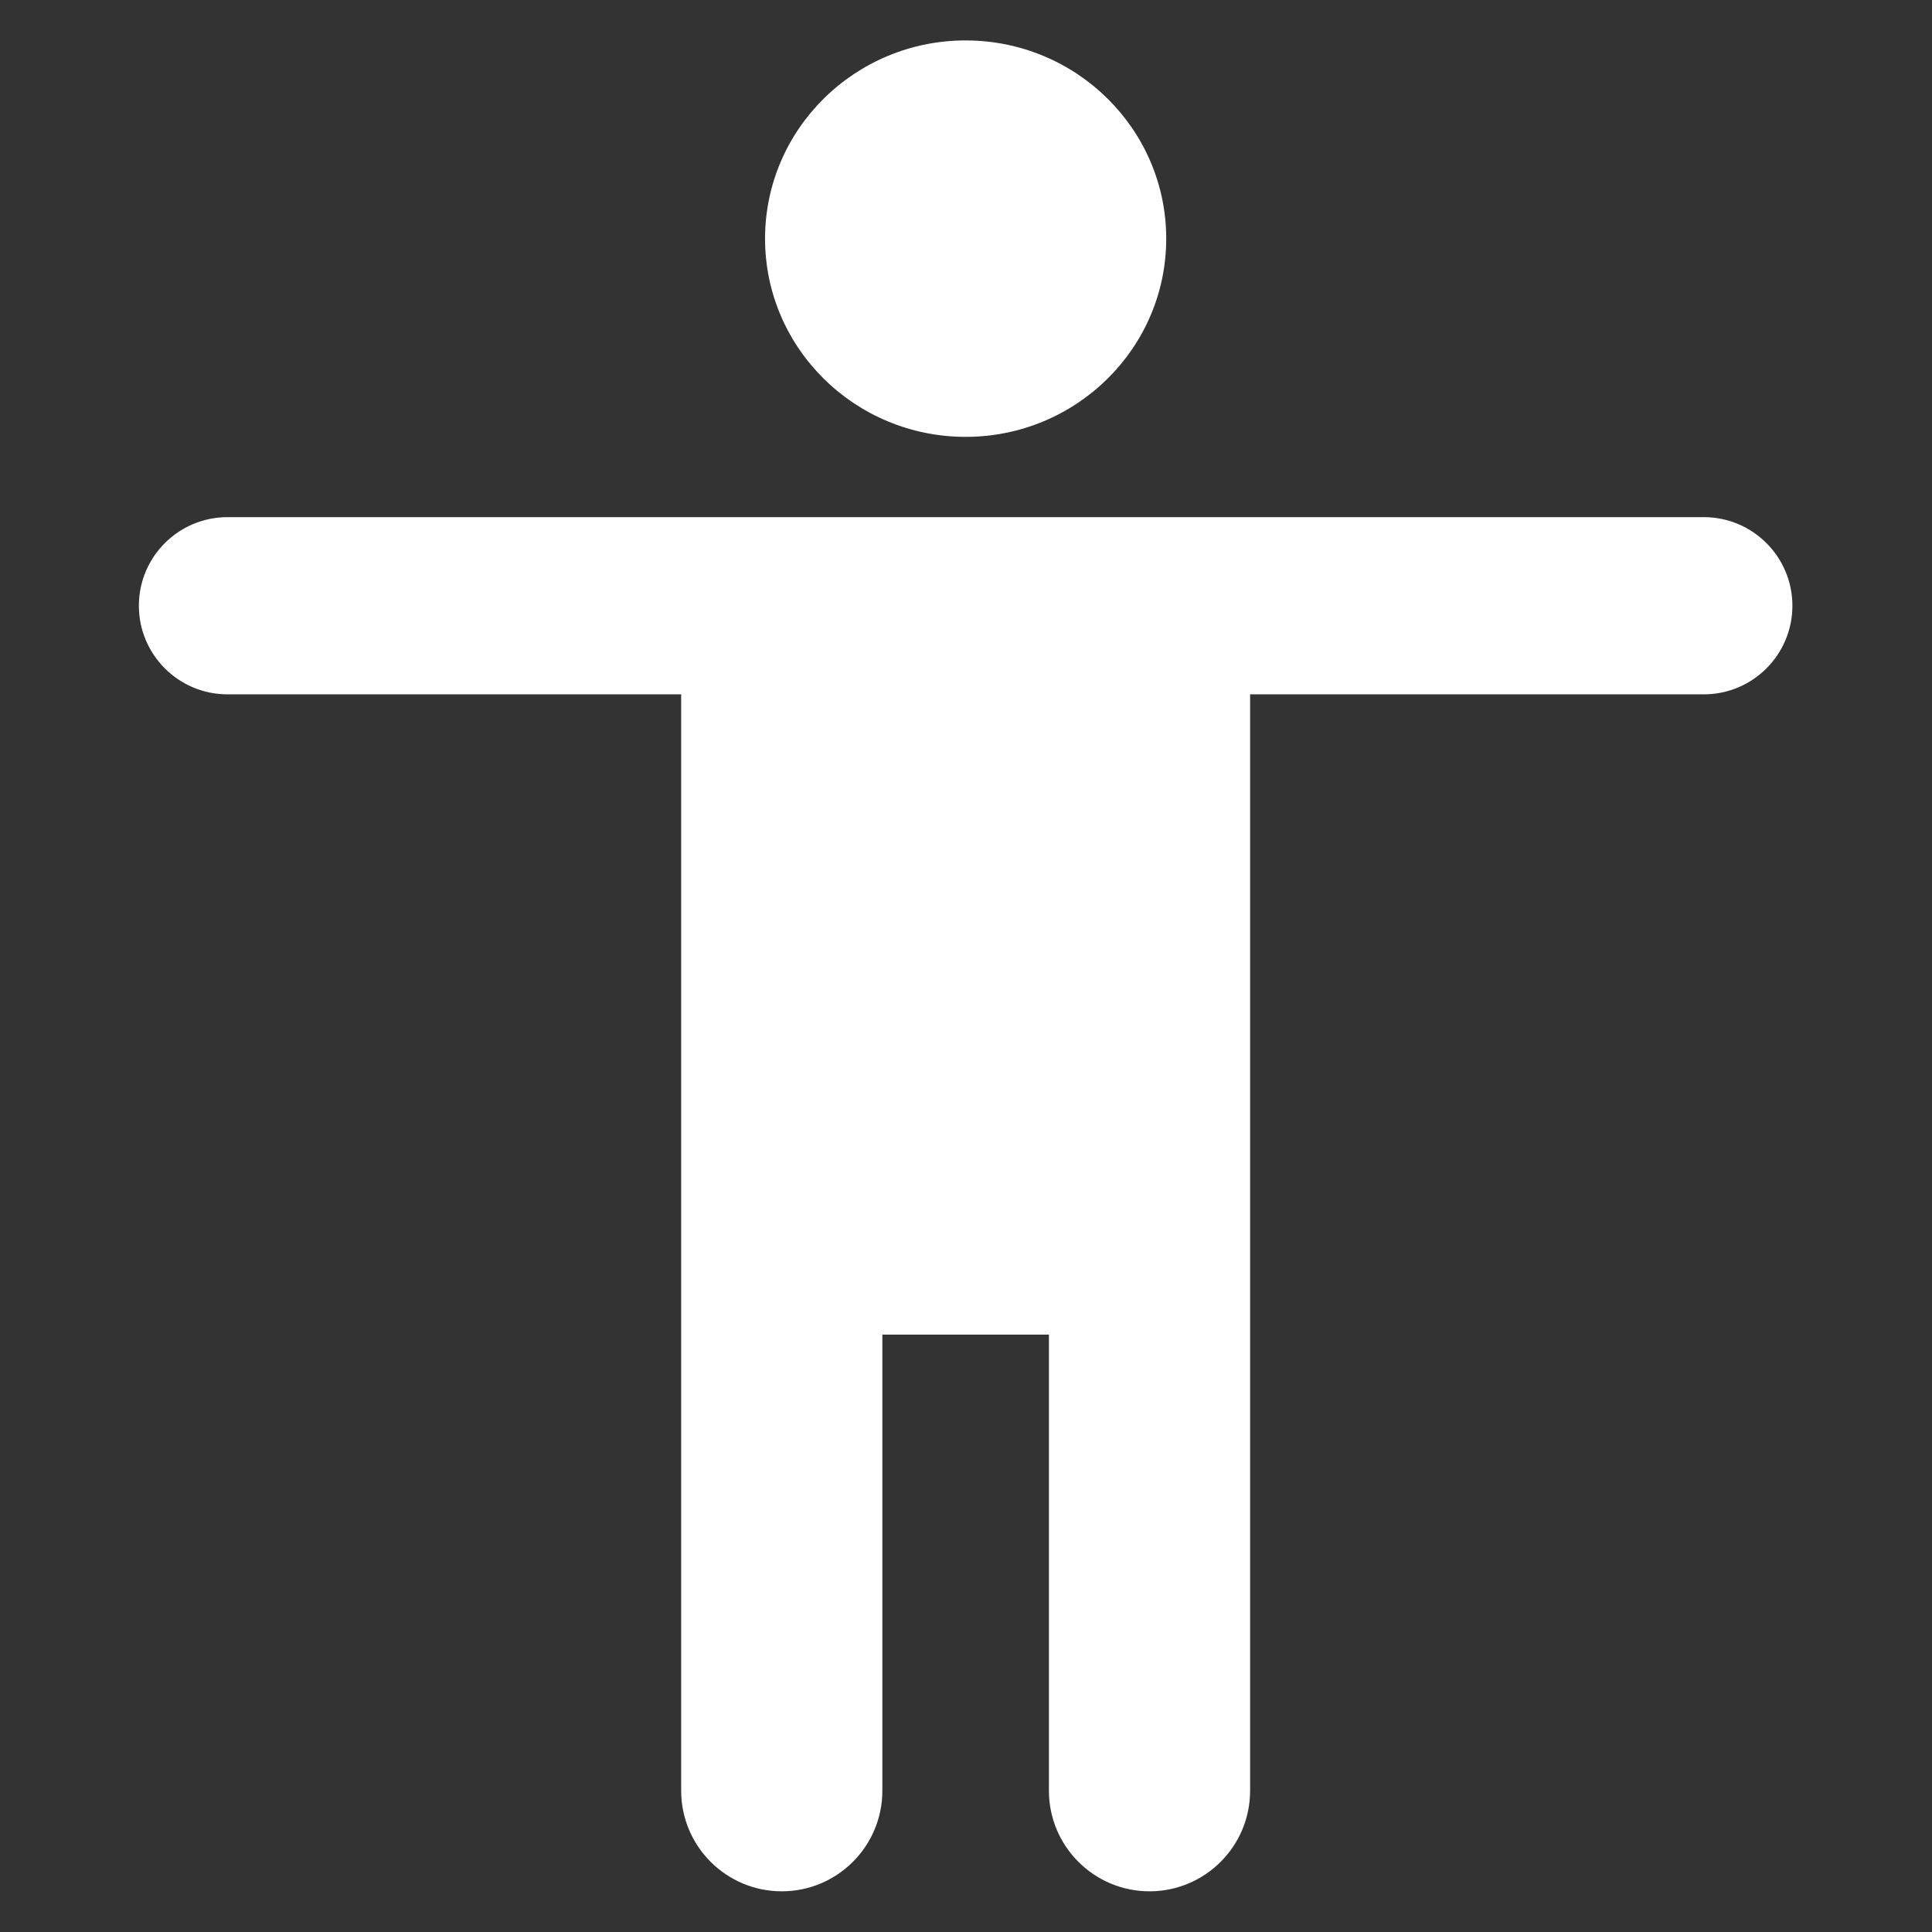 <?xml version="1.0" encoding="UTF-8" standalone="no"?>
<!DOCTYPE svg PUBLIC "-//W3C//DTD SVG 1.1//EN" "http://www.w3.org/Graphics/SVG/1.1/DTD/svg11.dtd">
<svg width="100%" height="100%" viewBox="0 0 512 512" version="1.1" xmlns="http://www.w3.org/2000/svg" xmlns:xlink="http://www.w3.org/1999/xlink" xml:space="preserve" xmlns:serif="http://www.serif.com/" style="fill-rule:evenodd;clip-rule:evenodd;stroke-linejoin:round;stroke-miterlimit:2;">
    <rect x="0" y="0" width="512" height="512" fill="#333333" stroke="none"/>
    <g id="BodyIcon" transform="matrix(7.762,0,0,7.762,-4473.75,-1202.58)">
        <path d="M634.538,172.588C636.207,172.588 637.562,173.944 637.562,175.613C637.562,177.282 636.207,178.638 634.538,178.638L619.047,178.638L619.047,216.071C619.047,217.966 617.508,219.505 615.613,219.505C613.717,219.505 612.178,217.966 612.178,216.071L612.178,200.499L606.491,200.499L606.491,216.071C606.491,217.966 604.952,219.505 603.057,219.505C601.161,219.505 599.622,217.966 599.622,216.071L599.622,178.638L584.132,178.638C582.462,178.638 581.107,177.282 581.107,175.613C581.107,173.944 582.462,172.588 584.132,172.588L634.538,172.588ZM609.335,156.312C613.114,156.312 616.183,159.345 616.183,163.08C616.183,166.815 613.114,169.847 609.335,169.847C605.555,169.847 602.486,166.815 602.486,163.08C602.486,159.345 605.555,156.312 609.335,156.312Z" style="fill:white;"/>
    </g>
</svg>
